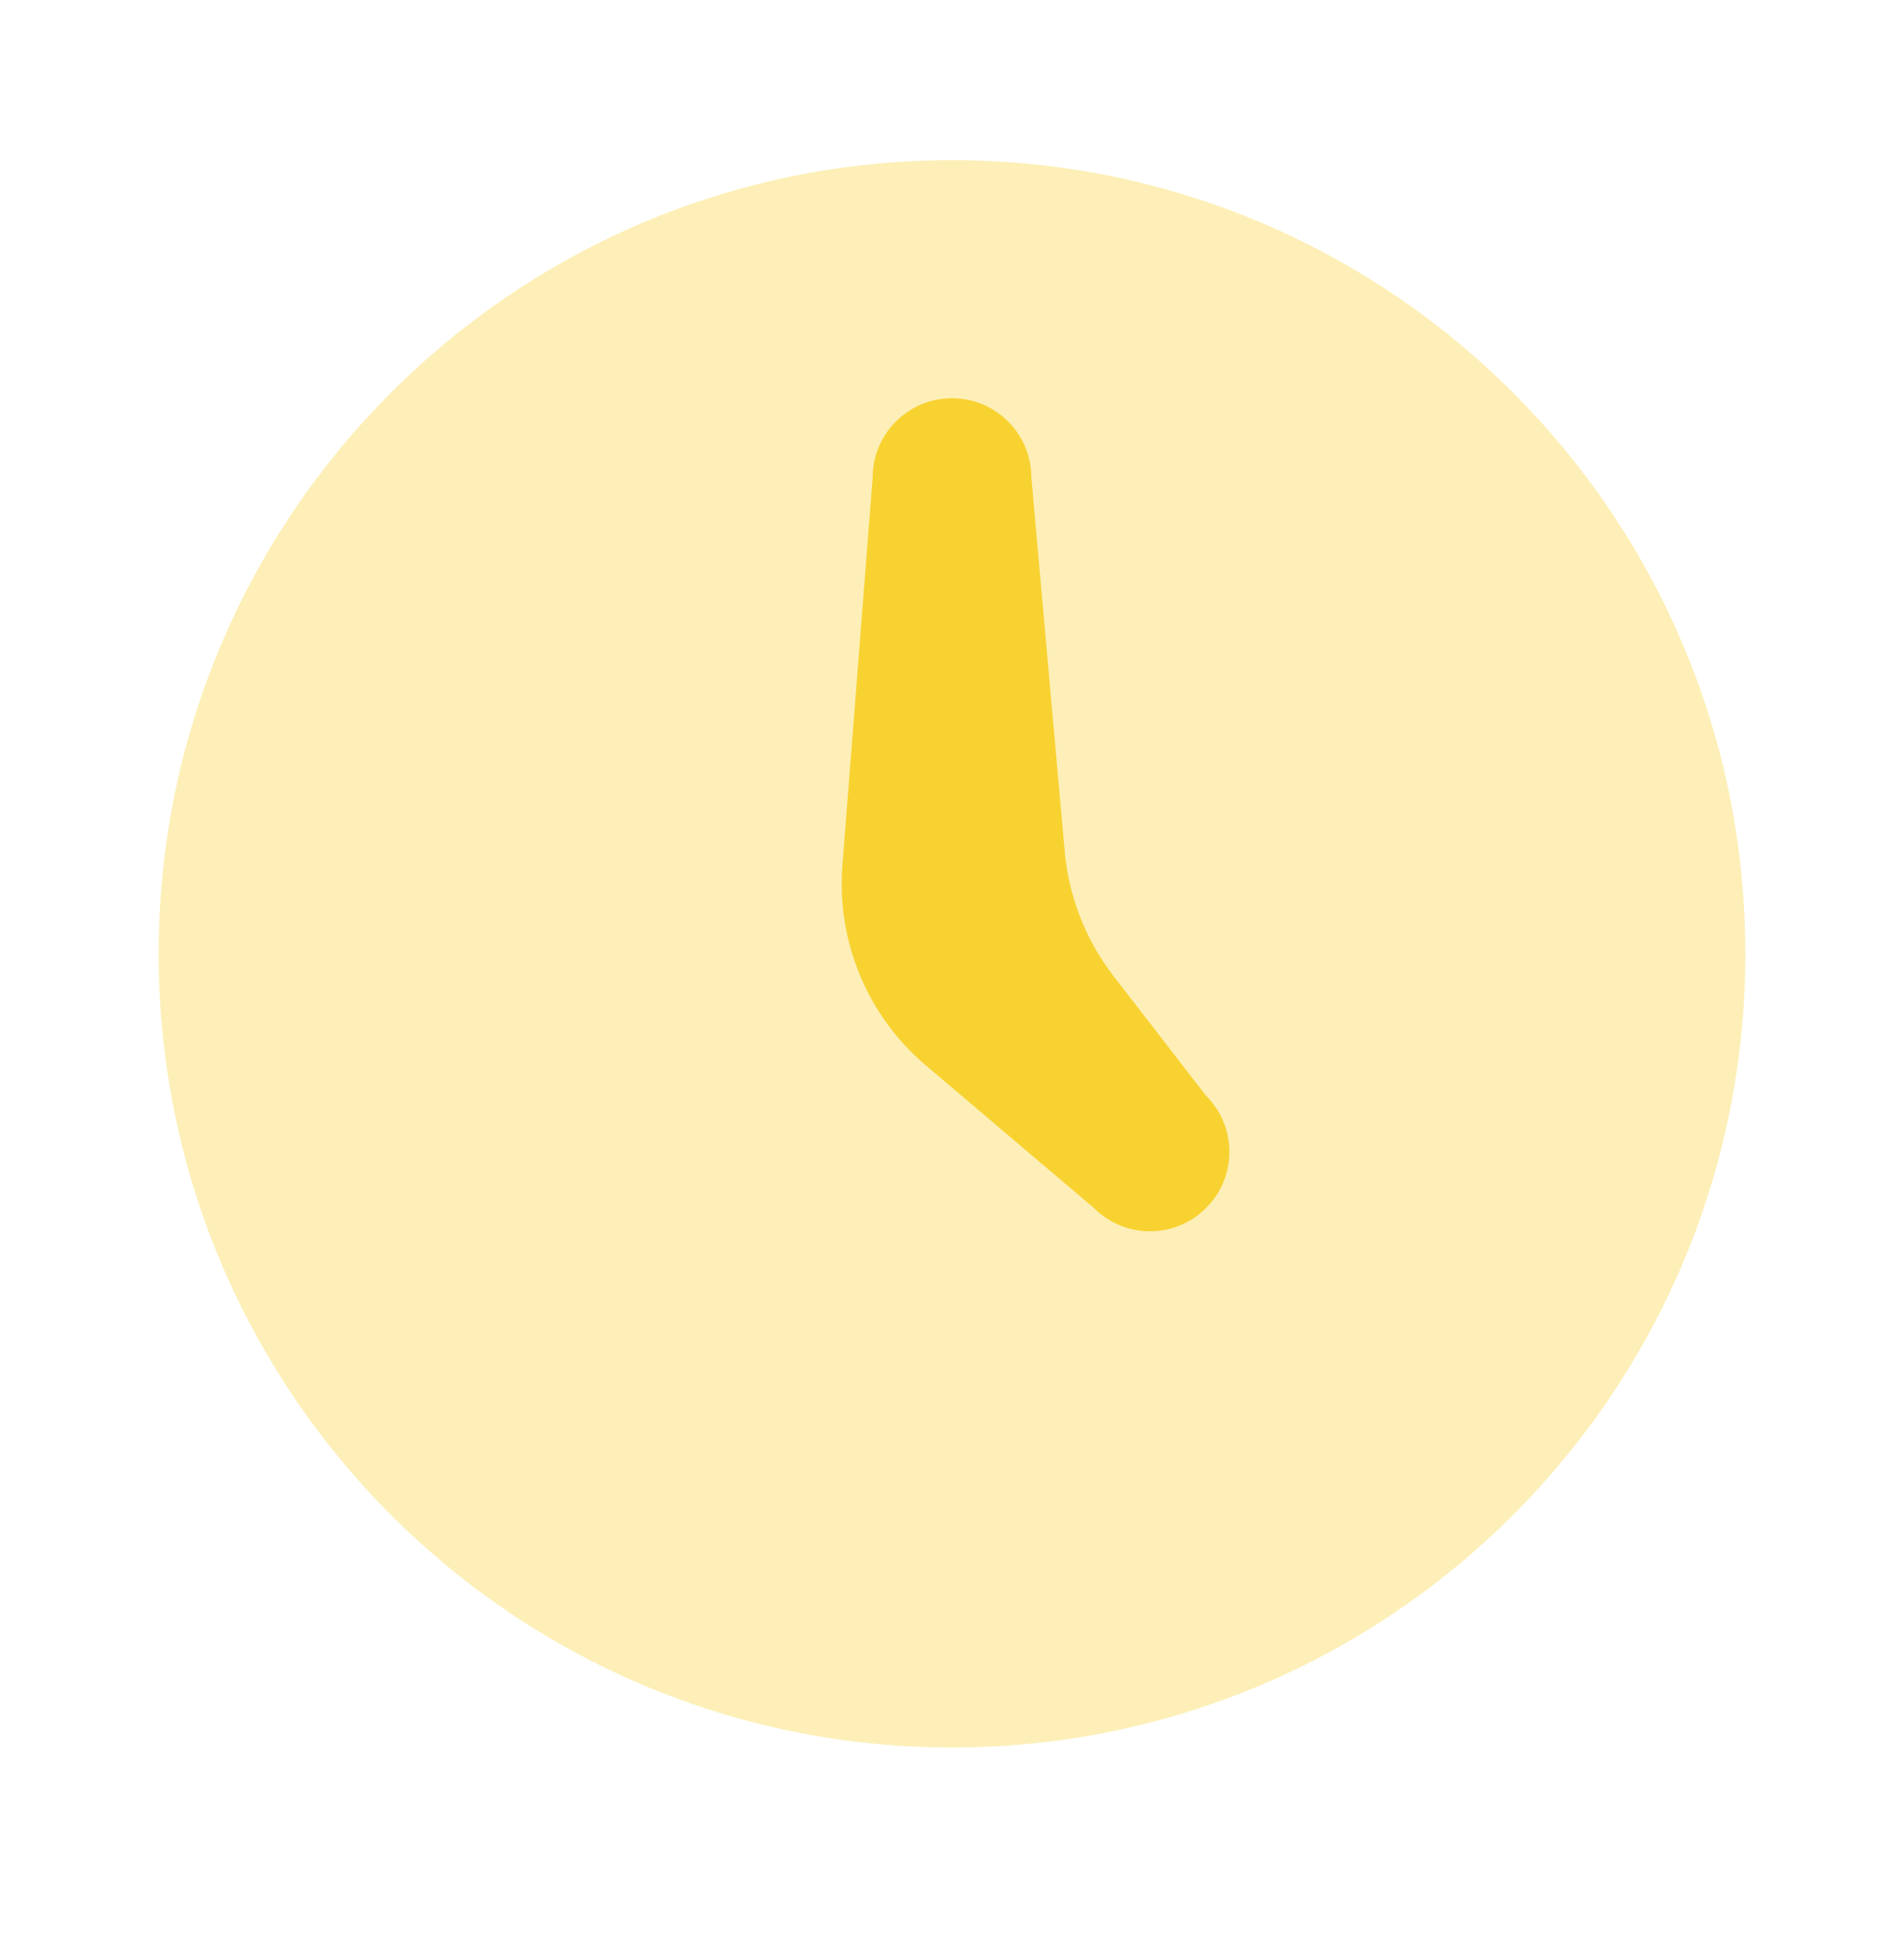 <svg width="40" height="41" viewBox="0 0 40 41" fill="none" xmlns="http://www.w3.org/2000/svg">
  <path opacity="0.35"
    d="M20 36.697C29.205 36.697 36.667 29.235 36.667 20.03C36.667 10.825 29.205 3.363 20 3.363C10.795 3.363 3.333 10.825 3.333 20.03C3.333 29.235 10.795 36.697 20 36.697Z"
    fill="#F8D231" />
  <path
    d="M25.338 23.012L23.393 20.497C22.81 19.742 22.455 18.835 22.368 17.885L21.667 10.03C21.667 9.11 20.92 8.363 20 8.363C19.08 8.363 18.333 9.11 18.333 10.03L17.698 18.172C17.573 19.772 18.225 21.335 19.45 22.373L22.982 25.368C23.633 26.02 24.688 26.02 25.338 25.368C25.99 24.718 25.99 23.662 25.338 23.012Z"
    fill="#F8D231" />
</svg>